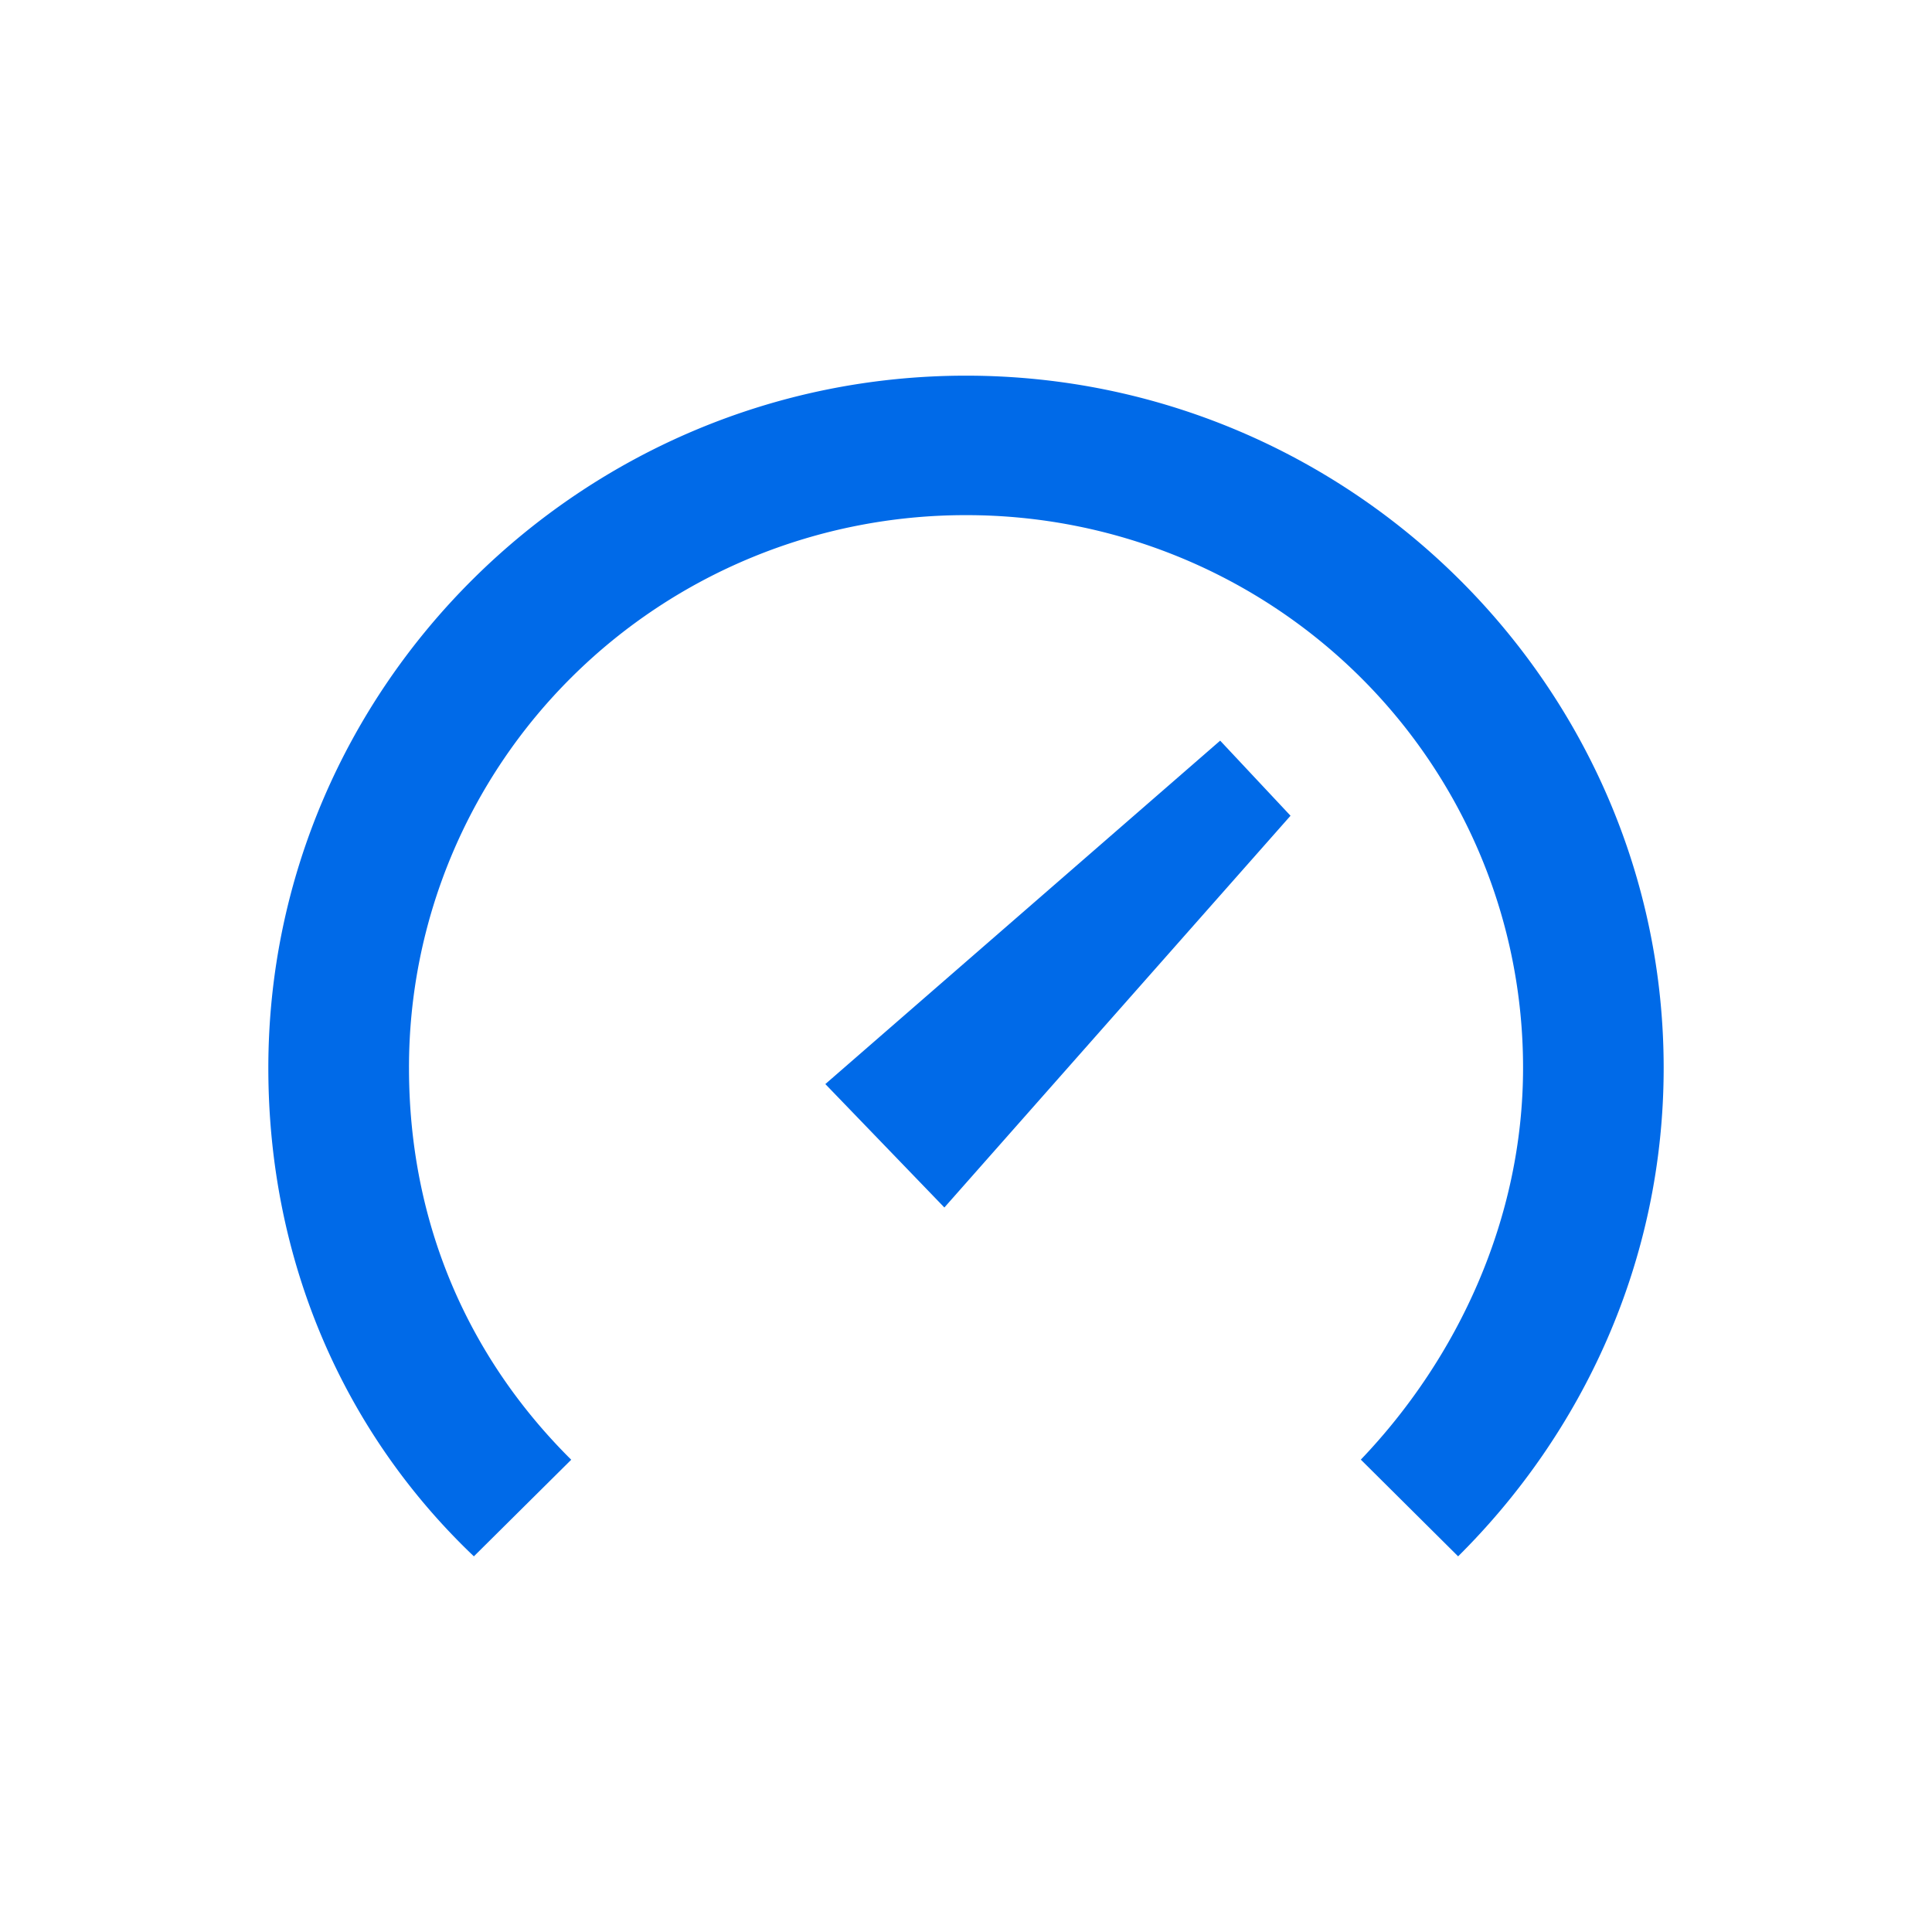 <svg xmlns="http://www.w3.org/2000/svg" width="36" height="36" fill="none" xmlns:v="https://vecta.io/nano"><path d="M17.597 22.5l-2.218-2.3 7.357-6.399 1.311 1.399-6.45 7.3zM27.17 29c2.318-2.3 3.83-5.5 3.83-9.101C31 12.8 25.155 7 18 7S5 12.8 5 19.899c0 3.601 1.41 6.8 3.83 9.101l1.814-1.8c-1.914-1.899-3.023-4.4-3.023-7.299a10.22 10.22 0 0 1 .786-3.944 10.28 10.28 0 0 1 2.25-3.344c.964-.957 2.109-1.716 3.369-2.233A10.44 10.44 0 0 1 18 9.599a10.44 10.44 0 0 1 3.974.781c1.26.517 2.405 1.276 3.369 2.232s1.729 2.093 2.25 3.343.788 2.59.787 3.943c0 2.8-1.209 5.401-3.023 7.3L27.17 29z" fill="#006ae8"/></svg>